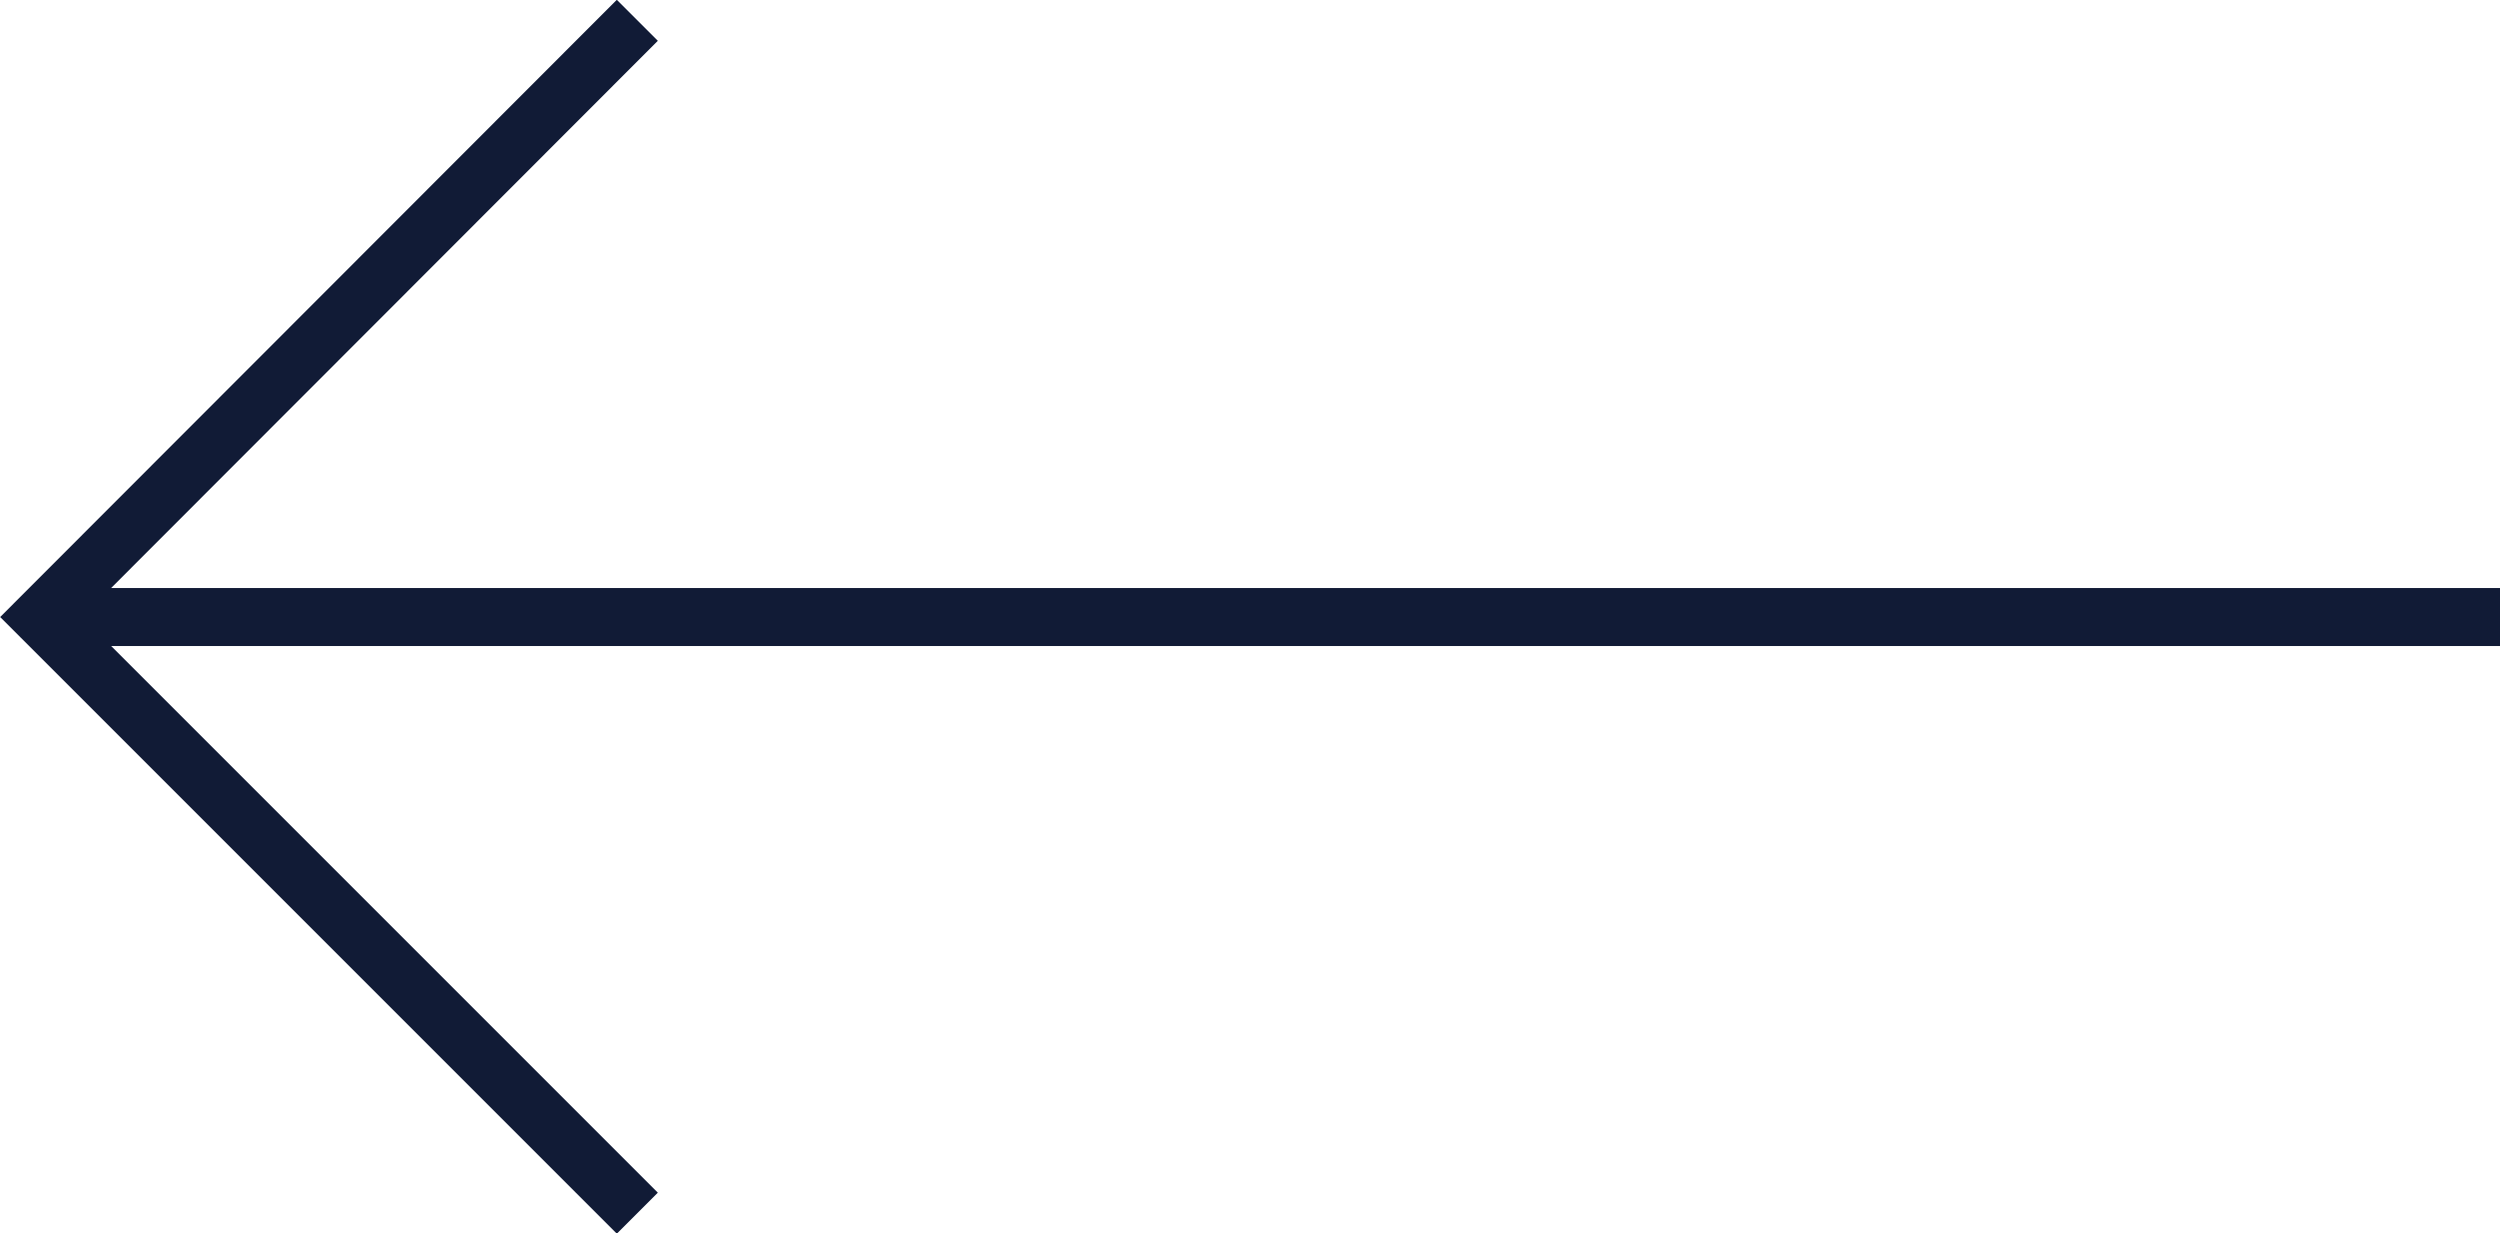 <svg xmlns="http://www.w3.org/2000/svg" viewBox="0 0 43.11 21.27"><defs><style>.cls-1{fill:none;stroke:#111b36;stroke-miterlimit:10;}</style></defs><g id="Layer_2" data-name="Layer 2"><g id="Layer_1-2" data-name="Layer 1"><line class="cls-1" x1="43.11" y1="10.64" x2="1.39" y2="10.64"/><polyline class="cls-1" points="10.99 20.92 0.71 10.64 10.99 0.35"/></g></g></svg>